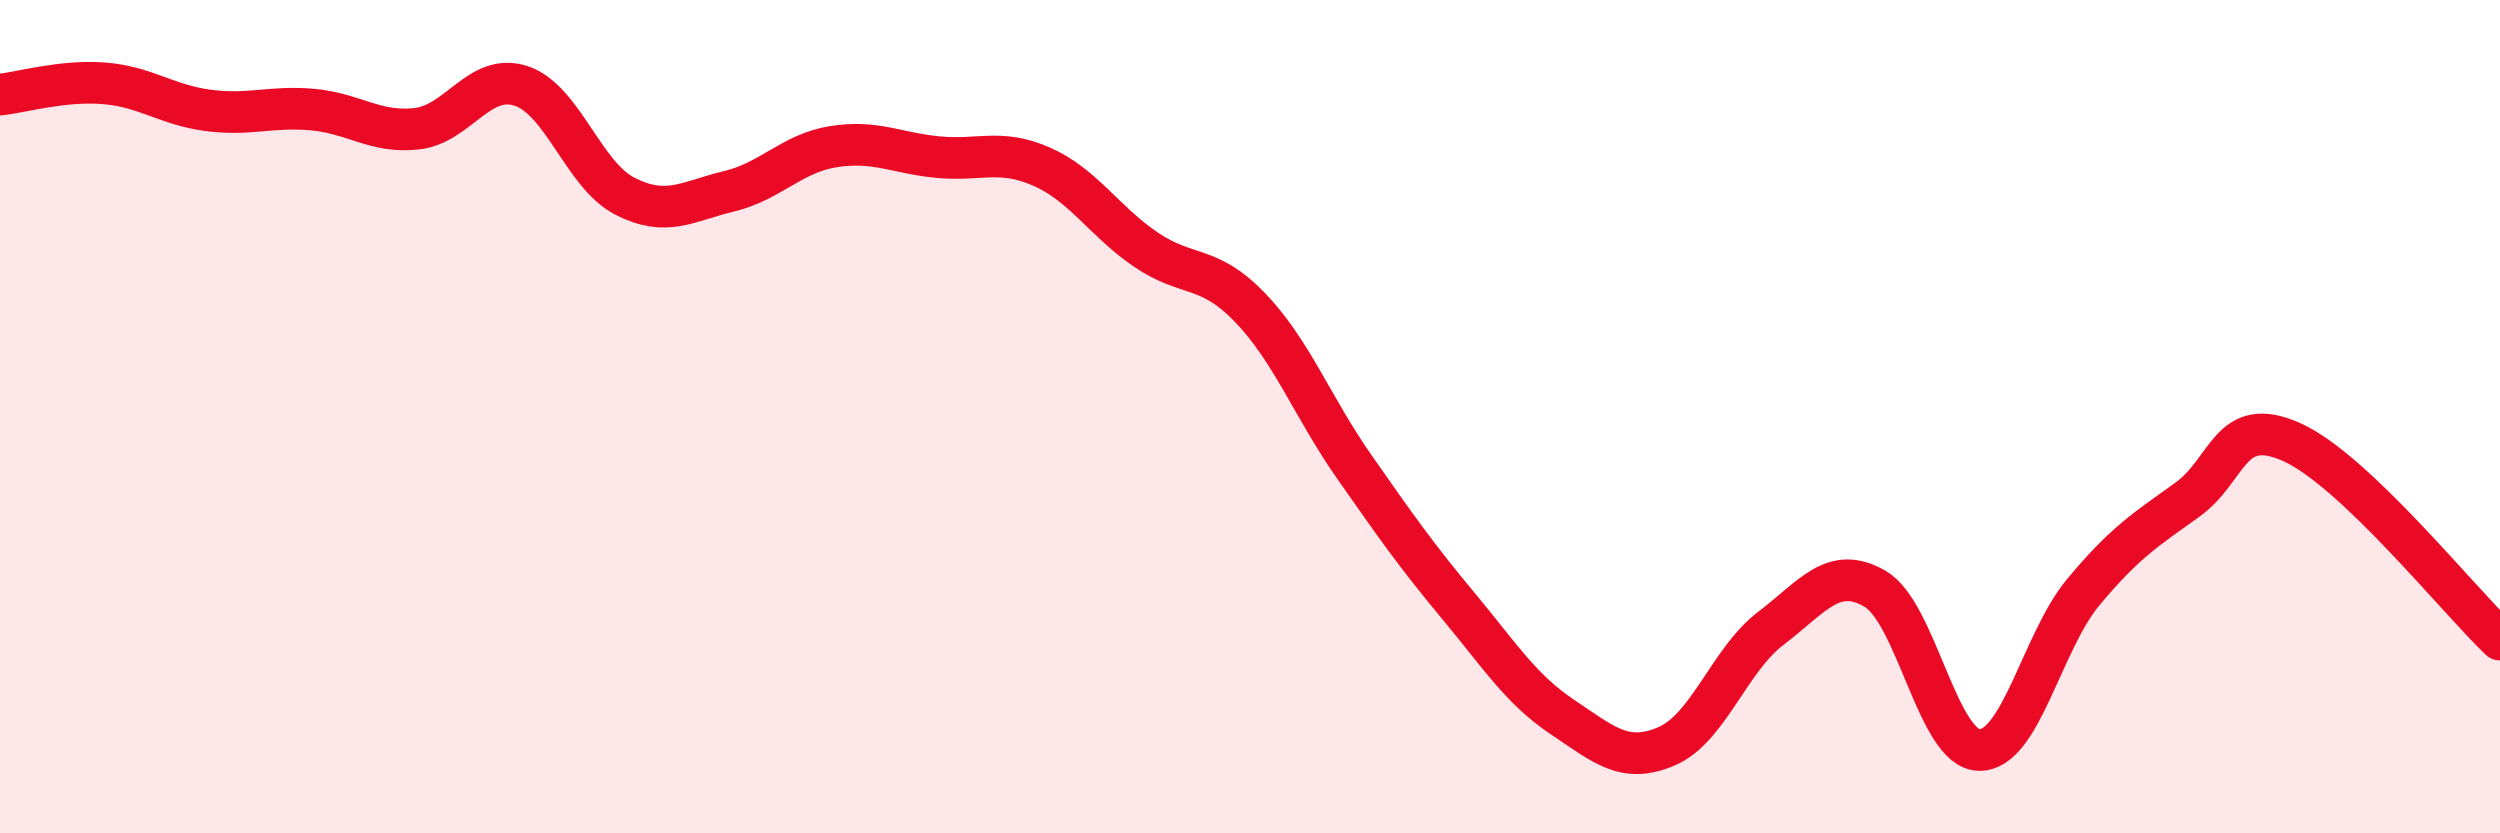 
    <svg width="60" height="20" viewBox="0 0 60 20" xmlns="http://www.w3.org/2000/svg">
      <path
        d="M 0,2.27 C 0.5,2.22 1.5,1.92 2.5,2 C 3.5,2.08 4,2.52 5,2.65 C 6,2.78 6.5,2.54 7.5,2.63 C 8.5,2.72 9,3.2 10,3.09 C 11,2.98 11.5,1.74 12.5,2.06 C 13.5,2.38 14,4.2 15,4.71 C 16,5.22 16.5,4.83 17.5,4.59 C 18.5,4.35 19,3.68 20,3.52 C 21,3.36 21.5,3.67 22.5,3.77 C 23.5,3.87 24,3.56 25,4 C 26,4.44 26.5,5.31 27.5,5.99 C 28.5,6.67 29,6.34 30,7.38 C 31,8.42 31.5,9.77 32.5,11.2 C 33.5,12.63 34,13.34 35,14.54 C 36,15.74 36.5,16.54 37.5,17.21 C 38.5,17.88 39,18.34 40,17.91 C 41,17.48 41.5,15.84 42.5,15.08 C 43.5,14.32 44,13.55 45,14.13 C 46,14.71 46.5,17.98 47.5,18 C 48.5,18.02 49,15.41 50,14.21 C 51,13.01 51.5,12.71 52.5,11.99 C 53.5,11.27 53.5,9.94 55,10.61 C 56.5,11.28 59,14.4 60,15.35L60 20L0 20Z"
        fill="#EB0A25"
        opacity="0.1"
        stroke-linecap="round"
        stroke-linejoin="round"
      />
      <path
        d="M 0,2.27 C 0.5,2.22 1.5,1.92 2.5,2 C 3.5,2.08 4,2.52 5,2.65 C 6,2.78 6.5,2.54 7.5,2.63 C 8.5,2.72 9,3.2 10,3.09 C 11,2.98 11.5,1.74 12.5,2.06 C 13.5,2.38 14,4.2 15,4.71 C 16,5.22 16.5,4.83 17.5,4.59 C 18.5,4.35 19,3.68 20,3.52 C 21,3.36 21.5,3.67 22.5,3.77 C 23.5,3.87 24,3.56 25,4 C 26,4.44 26.5,5.31 27.5,5.99 C 28.5,6.67 29,6.34 30,7.38 C 31,8.42 31.5,9.77 32.5,11.2 C 33.5,12.63 34,13.34 35,14.54 C 36,15.74 36.5,16.54 37.5,17.21 C 38.5,17.88 39,18.34 40,17.91 C 41,17.48 41.5,15.84 42.5,15.08 C 43.5,14.32 44,13.55 45,14.13 C 46,14.71 46.5,17.98 47.5,18 C 48.5,18.02 49,15.41 50,14.21 C 51,13.01 51.5,12.71 52.5,11.99 C 53.5,11.27 53.5,9.94 55,10.61 C 56.5,11.28 59,14.4 60,15.35"
        stroke="#EB0A25"
        stroke-width="1"
        fill="none"
        stroke-linecap="round"
        stroke-linejoin="round"
      />
    </svg>
  